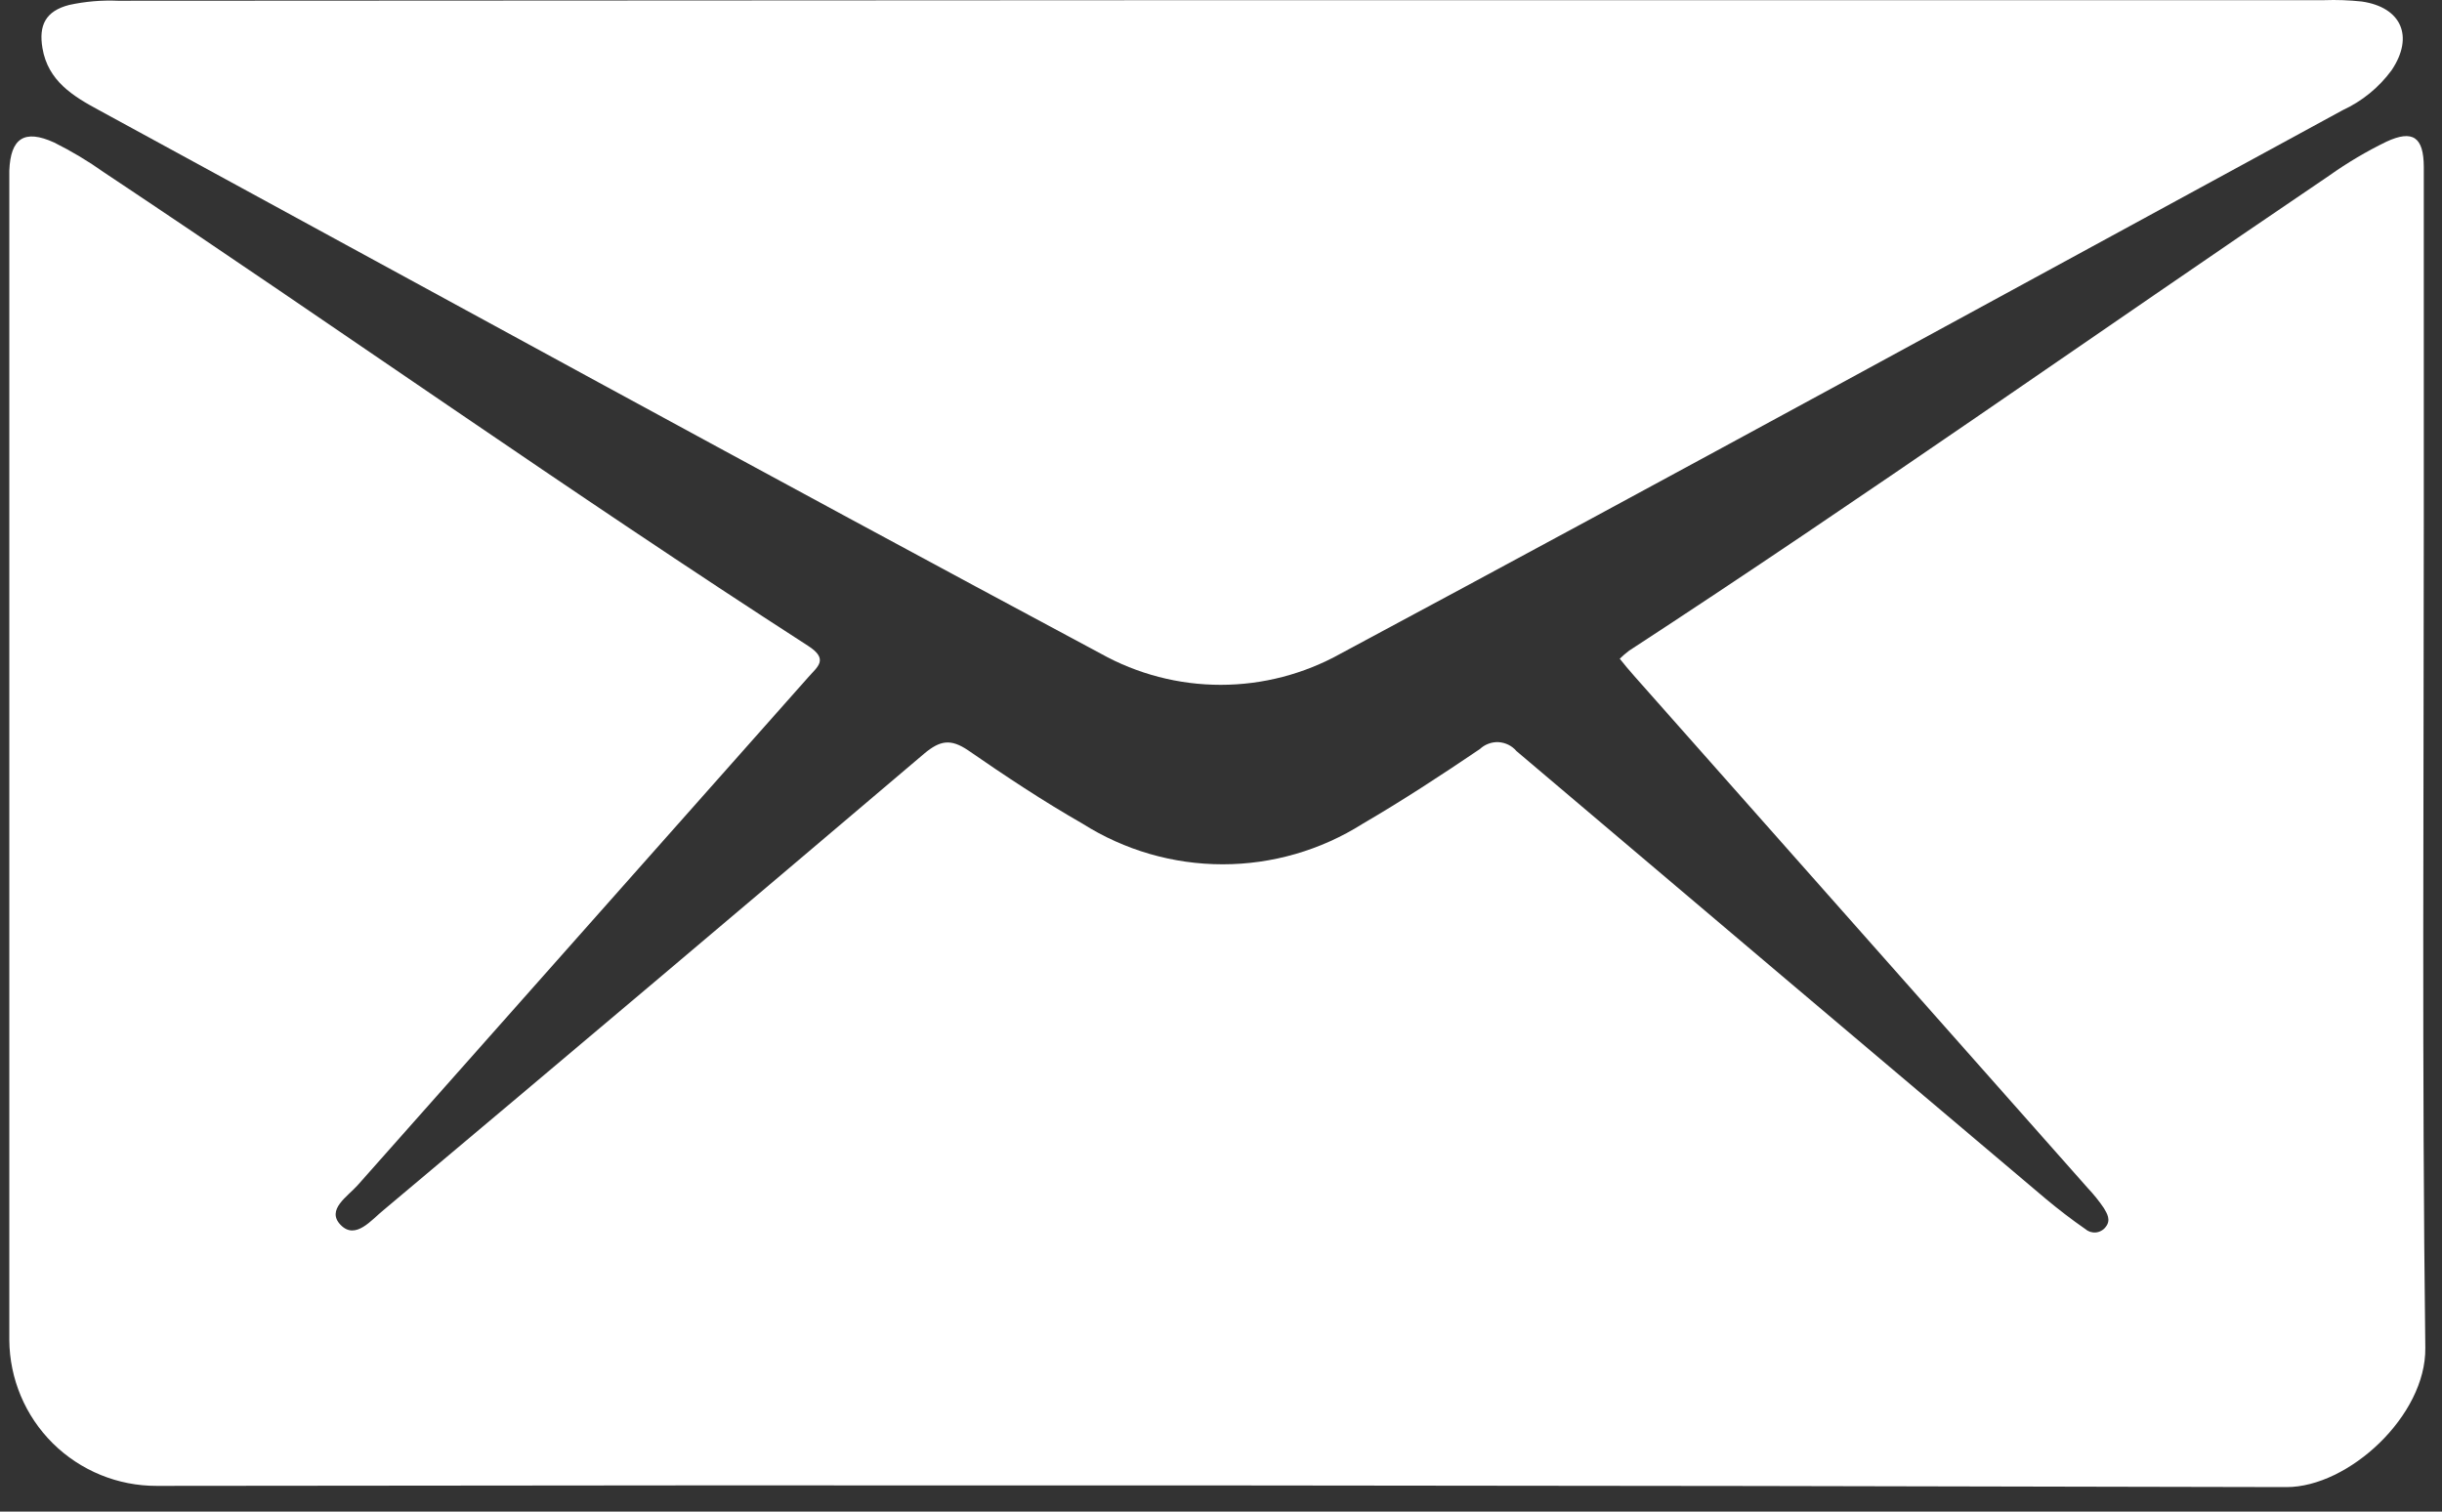 <svg width="42" height="26" viewBox="0 0 42 26" fill="none" xmlns="http://www.w3.org/2000/svg">
<rect x="0" y="0" width="42" height="26" fill="#333333" stroke="none"/>
<path d="M27.858 11.33C27.909 11.28 27.963 11.234 28.02 11.191C32.084 8.541 36.042 5.739 40.059 3.021C40.37 2.8 40.699 2.605 41.042 2.438C41.5 2.225 41.685 2.359 41.687 2.872C41.687 4.886 41.687 6.899 41.687 8.911C41.687 13.668 41.654 18.427 41.713 23.184C41.728 24.35 40.393 25.58 39.324 25.578C27.114 25.547 14.904 25.54 2.695 25.557C2.027 25.559 1.385 25.296 0.909 24.826C0.434 24.355 0.165 23.716 0.16 23.048V3.337C0.16 3.204 0.16 3.08 0.16 2.936C0.181 2.379 0.417 2.217 0.931 2.451C1.23 2.6 1.516 2.771 1.789 2.965C5.834 5.656 9.805 8.469 13.896 11.107C14.264 11.343 14.056 11.469 13.896 11.654C11.312 14.565 8.73 17.476 6.15 20.387C5.98 20.579 5.603 20.808 5.86 21.07C6.116 21.332 6.389 20.98 6.597 20.813C9.705 18.203 12.805 15.586 15.897 12.961C16.169 12.733 16.352 12.704 16.65 12.905C17.292 13.349 17.934 13.775 18.62 14.168C19.341 14.624 20.176 14.866 21.029 14.866C21.882 14.866 22.717 14.624 23.438 14.168C24.124 13.768 24.792 13.331 25.452 12.884C25.495 12.844 25.545 12.812 25.601 12.792C25.656 12.771 25.715 12.762 25.774 12.765C25.833 12.769 25.89 12.784 25.943 12.81C25.996 12.836 26.043 12.873 26.081 12.918C29.112 15.486 32.148 18.055 35.189 20.623C35.405 20.803 35.628 20.975 35.862 21.137C35.887 21.159 35.916 21.176 35.948 21.187C35.98 21.197 36.013 21.201 36.046 21.198C36.08 21.195 36.112 21.185 36.141 21.168C36.171 21.152 36.196 21.13 36.216 21.103C36.311 20.985 36.239 20.872 36.185 20.78C36.102 20.657 36.008 20.541 35.906 20.433L28.115 11.636C28.026 11.538 27.943 11.435 27.858 11.33Z" fill="#fff"/>
<path d="M21.057 0.003H39.971C40.188 -0.005 40.404 0.003 40.619 0.026C41.302 0.124 41.525 0.627 41.132 1.21C40.914 1.506 40.624 1.742 40.29 1.896C34.549 5.019 28.817 8.155 23.058 11.242C22.427 11.594 21.717 11.779 20.994 11.779C20.272 11.779 19.561 11.594 18.931 11.242C13.172 8.16 7.437 5.019 1.699 1.893C1.262 1.657 0.825 1.395 0.73 0.827C0.664 0.437 0.782 0.19 1.19 0.085C1.466 0.025 1.748 0.001 2.03 0.013L21.057 0.003Z" fill="#fff"/>
</svg>
